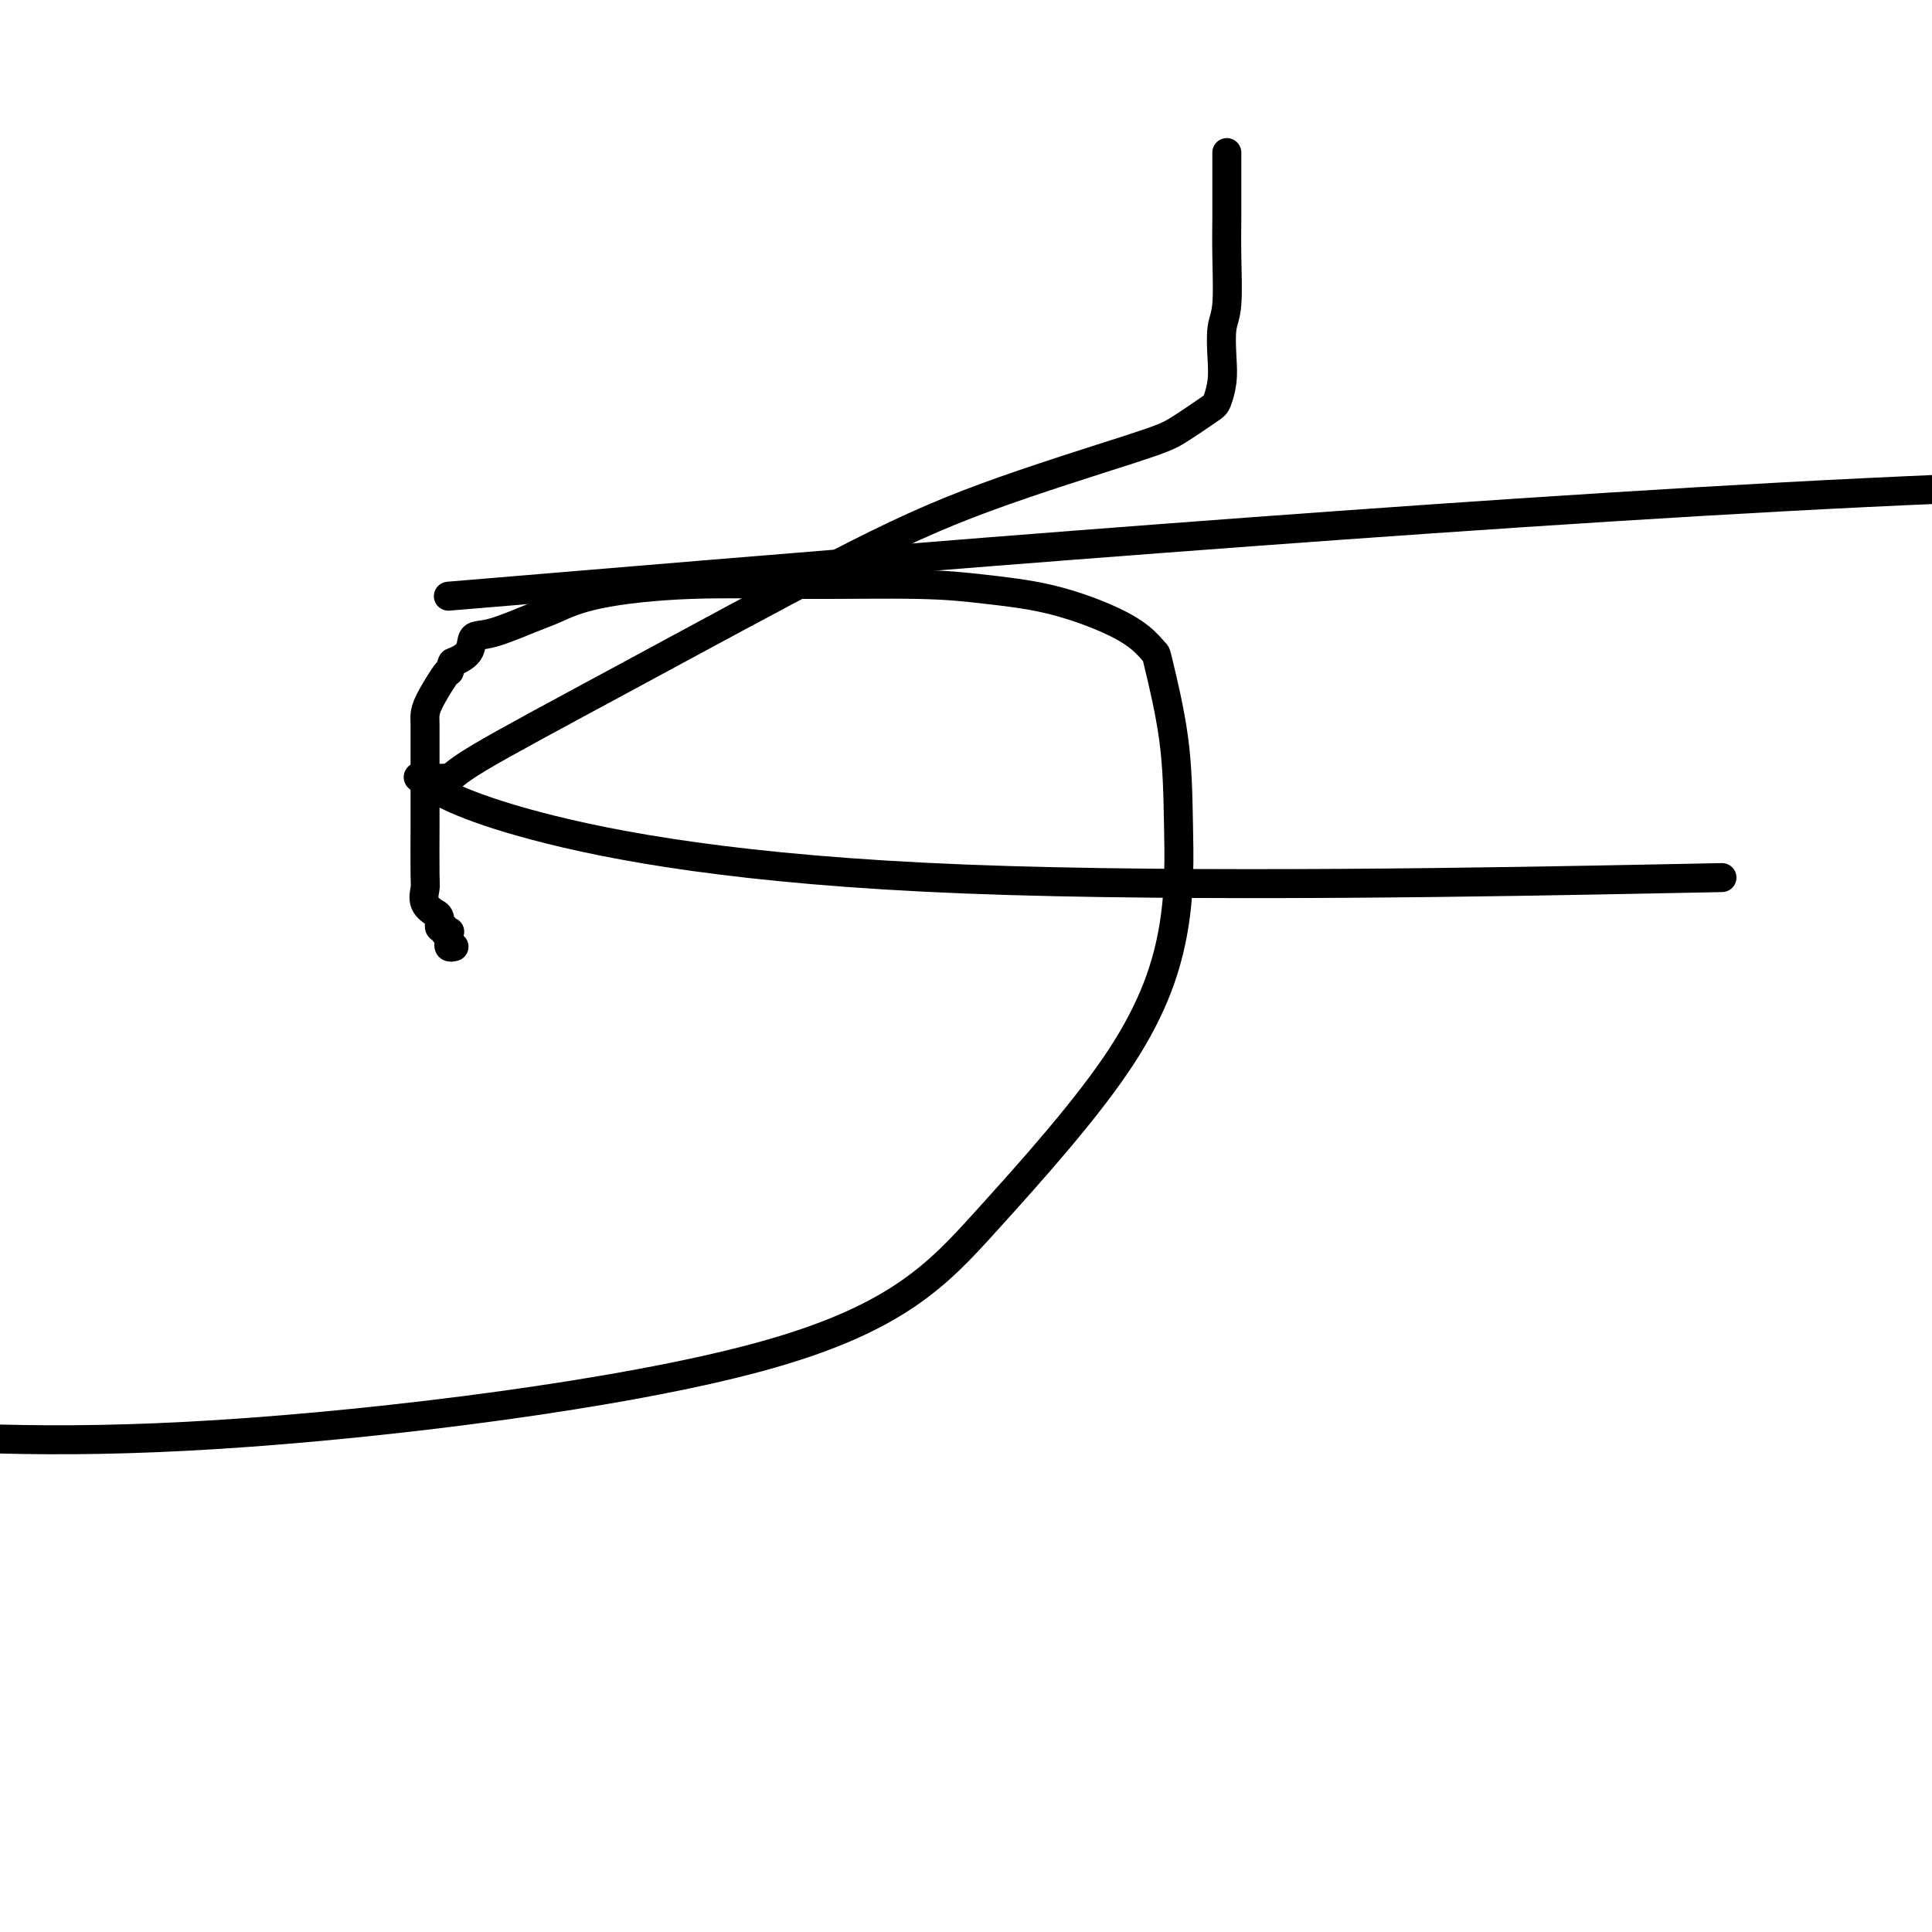 <svg viewBox='0 0 400 400' version='1.1' xmlns='http://www.w3.org/2000/svg' xmlns:xlink='http://www.w3.org/1999/xlink'><g fill='none' stroke='#000000' stroke-width='6' stroke-linecap='round' stroke-linejoin='round'><path d='M94,196c-0.422,0.091 -0.844,0.182 -1,0c-0.156,-0.182 -0.046,-0.636 0,-1c0.046,-0.364 0.027,-0.638 0,-1c-0.027,-0.362 -0.064,-0.813 0,-1c0.064,-0.187 0.229,-0.109 0,0c-0.229,0.109 -0.850,0.249 -1,0c-0.150,-0.249 0.172,-0.889 0,-1c-0.172,-0.111 -0.838,0.305 -1,0c-0.162,-0.305 0.181,-1.332 0,-2c-0.181,-0.668 -0.886,-0.977 -1,-1c-0.114,-0.023 0.362,0.238 0,0c-0.362,-0.238 -1.561,-0.977 -2,-2c-0.439,-1.023 -0.118,-2.330 0,-3c0.118,-0.670 0.032,-0.703 0,-3c-0.032,-2.297 -0.008,-6.859 0,-10c0.008,-3.141 0.002,-4.861 0,-6c-0.002,-1.139 -0.001,-1.696 0,-3c0.001,-1.304 0.000,-3.356 0,-4c-0.000,-0.644 0.000,0.119 0,0c-0.000,-0.119 -0.000,-1.120 0,-2c0.000,-0.880 0.001,-1.640 0,-2c-0.001,-0.360 -0.004,-0.321 0,-1c0.004,-0.679 0.015,-2.077 0,-3c-0.015,-0.923 -0.056,-1.371 0,-2c0.056,-0.629 0.207,-1.439 1,-3c0.793,-1.561 2.226,-3.875 3,-5c0.774,-1.125 0.887,-1.063 1,-1'/><path d='M93,139c0.825,-2.081 0.387,-1.783 1,-2c0.613,-0.217 2.275,-0.949 3,-2c0.725,-1.051 0.511,-2.420 1,-3c0.489,-0.580 1.680,-0.369 4,-1c2.320,-0.631 5.768,-2.102 8,-3c2.232,-0.898 3.247,-1.222 5,-2c1.753,-0.778 4.245,-2.010 9,-3c4.755,-0.990 11.774,-1.739 19,-2c7.226,-0.261 14.657,-0.034 23,0c8.343,0.034 17.596,-0.126 24,0c6.404,0.126 9.958,0.539 14,1c4.042,0.461 8.573,0.971 13,2c4.427,1.029 8.752,2.577 12,4c3.248,1.423 5.420,2.719 7,4c1.580,1.281 2.568,2.545 3,3c0.432,0.455 0.307,0.100 1,3c0.693,2.900 2.204,9.055 3,15c0.796,5.945 0.876,11.680 1,18c0.124,6.320 0.293,13.223 -1,21c-1.293,7.777 -4.048,16.426 -11,27c-6.952,10.574 -18.100,23.071 -28,34c-9.900,10.929 -18.550,20.288 -47,28c-28.450,7.712 -76.700,13.775 -112,16c-35.300,2.225 -57.650,0.613 -80,-1'/><path d='M122,121c-25.289,2.111 -50.578,4.222 0,0c50.578,-4.222 177.022,-14.778 264,-19c86.978,-4.222 134.489,-2.111 182,0'/><path d='M341,182c13.452,-0.263 26.903,-0.526 0,0c-26.903,0.526 -94.161,1.841 -141,0c-46.839,-1.841 -73.261,-6.836 -89,-11c-15.739,-4.164 -20.796,-7.496 -23,-9c-2.204,-1.504 -1.554,-1.181 0,-1c1.554,0.181 4.012,0.220 5,0c0.988,-0.220 0.504,-0.699 6,-4c5.496,-3.301 16.971,-9.424 31,-17c14.029,-7.576 30.613,-16.604 43,-23c12.387,-6.396 20.576,-10.159 31,-14c10.424,-3.841 23.084,-7.759 30,-10c6.916,-2.241 8.088,-2.807 10,-4c1.912,-1.193 4.564,-3.015 6,-4c1.436,-0.985 1.657,-1.132 2,-2c0.343,-0.868 0.810,-2.456 1,-4c0.190,-1.544 0.103,-3.045 0,-5c-0.103,-1.955 -0.224,-4.364 0,-6c0.224,-1.636 0.792,-2.498 1,-5c0.208,-2.502 0.056,-6.643 0,-10c-0.056,-3.357 -0.015,-5.930 0,-8c0.015,-2.070 0.004,-3.637 0,-5c-0.004,-1.363 -0.001,-2.521 0,-4c0.001,-1.479 0.000,-3.280 0,-4c-0.000,-0.720 -0.000,-0.360 0,0'/></g>
</svg>
